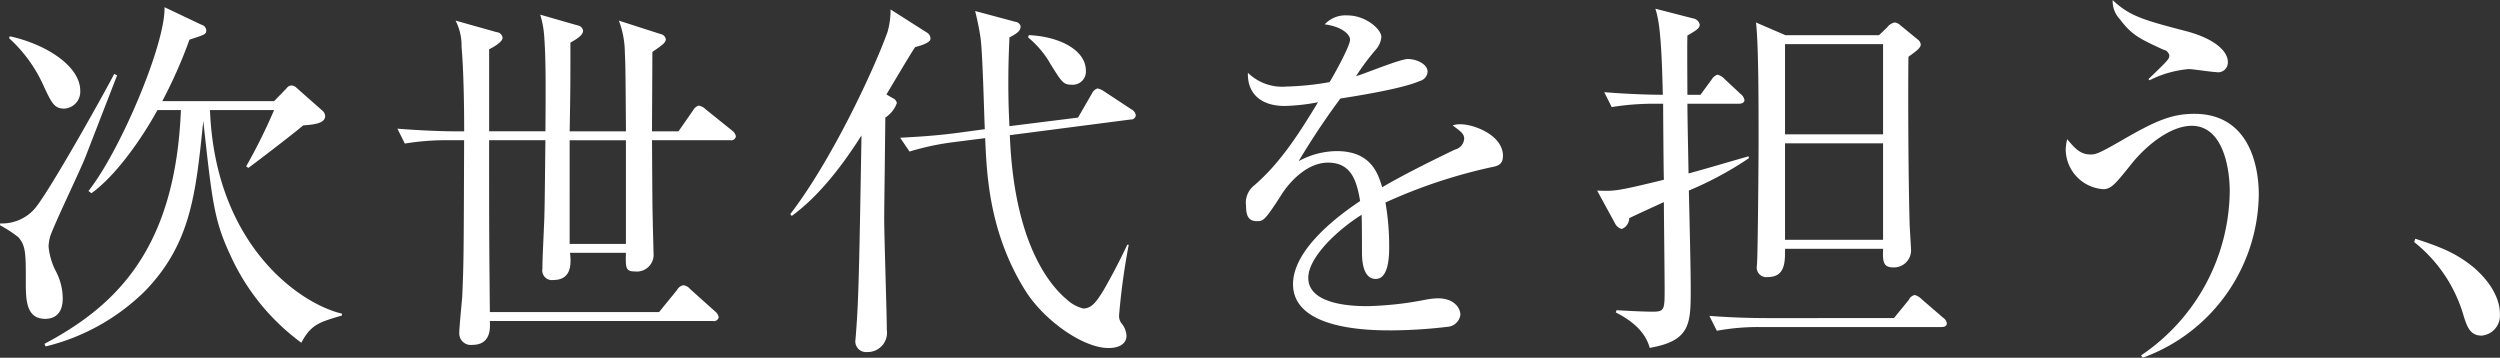 <svg xmlns="http://www.w3.org/2000/svg" width="281.719" height="40.312" viewBox="0 0 281.719 40.312">
  <rect x="0" y="0" width="281.719" height="40.312" fill="#333333" stroke="none"/>
  <defs>
    <style>
      .cls-1 {
        fill: #fff;
        fill-rule: evenodd;
      }
    </style>
  </defs>
  <path id="ttl_main01.svg" class="cls-1" d="M269.782,768.093c-4.7-1.092-14.282-7.688-14.87-22.937h7.225a63.465,63.465,0,0,1-3.15,6.344l0.252,0.168c1.218-.883,5.629-4.286,6.175-4.789,1.176-.084,2.478-0.21,2.478-1.051a0.867,0.867,0,0,0-.336-0.63l-2.856-2.52a0.866,0.866,0,0,0-.589-0.295,0.66,0.66,0,0,0-.546.295l-1.428,1.47h-12.6a54.165,54.165,0,0,0,3.066-6.931c1.681-.546,1.891-0.588,1.891-1.05a0.691,0.691,0,0,0-.546-0.631l-4.159-1.974c0.126,4.117-5,16.215-8.57,20.709l0.336,0.253c2.9-2.1,5.8-6.385,7.436-9.368h2.646c-0.63,15.5-7.141,21.971-15.374,26.339l0.126,0.294a23.992,23.992,0,0,0,11.258-6.3c5.124-5.336,5.671-10.922,6.511-19.114,1.008,9.158,1.218,11.217,3.066,15.165a25.017,25.017,0,0,0,7.982,9.83c1.092-2.058,2.016-2.31,4.578-3.066v-0.21ZM232.27,737.049a16.123,16.123,0,0,1,3.78,5.125c1.009,2.184,1.3,2.814,2.437,2.814a1.9,1.9,0,0,0,1.806-2.016c0-2.773-3.864-5.251-7.939-6.133Zm11.846,4.032c-0.546,1.135-6.931,12.645-8.864,15.081a4.89,4.89,0,0,1-3.99,1.764v0.21a14.58,14.58,0,0,1,2.058,1.345c0.84,0.966.84,1.848,0.84,5.041,0,1.932,0,4.158,2.185,4.158,0.84,0,1.974-.377,1.974-2.31a6.724,6.724,0,0,0-.714-2.94,7.6,7.6,0,0,1-.882-2.9,4.985,4.985,0,0,1,.168-1.092c0.42-1.345,3.486-7.646,4.032-9.115,3.067-7.9,3.4-8.78,3.529-9.075Zm70.06,7.016a1.113,1.113,0,0,0-.42-0.63l-2.982-2.395a1.473,1.473,0,0,0-.8-0.42,1.129,1.129,0,0,0-.631.546l-1.638,2.353h-2.982c0-1.05.042-8.276,0.042-8.947,0.966-.673,1.512-1.01,1.512-1.429a0.71,0.71,0,0,0-.588-0.589l-4.7-1.511a10.3,10.3,0,0,1,.672,3.529c0.084,1.637.084,3.276,0.126,8.947h-6.343c0.084-4.705.084-5.21,0.084-10,0.84-.461,1.428-0.881,1.428-1.343a0.712,0.712,0,0,0-.588-0.588l-4.243-1.219a10.874,10.874,0,0,1,.462,2.6c0.168,2.31.168,5.25,0.126,10.544h-6.343v-9.242c0.42-.21,1.513-0.8,1.513-1.3a0.72,0.72,0,0,0-.673-0.631l-4.62-1.3a6.2,6.2,0,0,1,.672,2.94c0.252,2.9.294,7.141,0.294,9.536H282.5c-1.261,0-3.865-.084-6.469-0.3l0.84,1.681a28.506,28.506,0,0,1,4.957-.378h1.722c-0.042,12.812-.042,13.7-0.21,17.6-0.042.589-.336,3.487-0.336,4.118a1.3,1.3,0,0,0,1.47,1.344c2.142,0,2.016-1.975,1.974-2.689h25.121a0.556,0.556,0,0,0,.672-0.42,1.108,1.108,0,0,0-.42-0.672l-2.815-2.52a1.154,1.154,0,0,0-.756-0.421,1.066,1.066,0,0,0-.714.547l-2.016,2.478H286.451c-0.084-8.653-.084-9.7-0.084-19.365h6.343c-0.084,7.393-.084,8.233-0.168,9.83-0.042,1.3-.168,3.36-0.168,4.662a1.081,1.081,0,0,0,1.219,1.261c2.142,0,2.016-1.932,1.89-3.066h6.3c-0.042,1.679-.042,2.1,1.008,2.1a1.889,1.889,0,0,0,2.1-2.1c0-.547-0.084-3.152-0.084-3.739-0.042-1.387-.042-2.144-0.084-8.948h8.821A0.524,0.524,0,0,0,314.176,748.1Zm-12.392,12.139h-6.343V748.559h6.343v11.677ZM353.613,740.7c0-2.226-2.814-3.823-6.427-3.991l-0.084.252a10.858,10.858,0,0,1,2.563,3.066c1.26,2.017,1.428,2.268,2.352,2.268A1.477,1.477,0,0,0,353.613,740.7Zm5.629,5.041a0.927,0.927,0,0,0-.5-0.673l-3.066-2.016a1.9,1.9,0,0,0-.757-0.336,1.077,1.077,0,0,0-.63.588L352.731,746l-7.729.967c-0.042-.883-0.126-2.52-0.126-4.873,0-2.394.084-4.075,0.126-5.125,0.882-.463,1.26-0.756,1.26-1.26a0.68,0.68,0,0,0-.588-0.5l-4.537-1.218c0.21,0.841.42,1.807,0.588,2.9,0.252,1.47.42,8.78,0.5,10.417l-3.108.421c-2.857.378-5.167,0.462-6.427,0.545l1.05,1.555a29.632,29.632,0,0,1,4.873-1.05l3.654-.463c0.168,3.823.378,10.545,4.5,17.14,2.058,3.318,6.469,6.512,9.41,6.512,1.218,0,2.016-.5,2.016-1.387a2.427,2.427,0,0,0-.588-1.428,1.385,1.385,0,0,1-.252-0.84,76.406,76.406,0,0,1,1.092-7.982h-0.168c-0.84,1.807-1.89,3.78-2.646,5.083-0.841,1.386-1.387,2.1-2.311,2.1a4.259,4.259,0,0,1-1.848-1.008c-2.059-1.722-5.965-6.553-6.427-18.525l13.61-1.765A0.532,0.532,0,0,0,359.242,745.745ZM336.1,737.133a0.765,0.765,0,0,0-.336-0.673l-4.159-2.645a8.922,8.922,0,0,1-.336,2.519c-1.47,4.117-6.217,14.367-10.964,20.542l0.168,0.21c3.277-2.394,5.965-6.091,7.856-9.073-0.252,15.123-.336,18.819-0.63,22.39,0,0.21-.042.378-0.042,0.587a1.2,1.2,0,0,0,1.3,1.429,2.17,2.17,0,0,0,2.226-2.479c0-1.763-.294-10.543-0.294-12.559,0-1.219.042-3.445,0.126-11.385a3.234,3.234,0,0,0,1.3-1.638,0.75,0.75,0,0,0-.462-0.546l-0.714-.419c0.462-.757,2.689-4.538,3.235-5.336C335.382,737.805,336.1,737.47,336.1,737.133Zm64.516,13.191c0-2.353-3.277-3.571-4.789-3.571a2.616,2.616,0,0,0-.882.126c0.966,0.714,1.3.966,1.3,1.511a1.361,1.361,0,0,1-1.05,1.219c-1.219.588-5.335,2.562-8.192,4.243-0.462-1.555-1.26-4.075-5.125-4.075a9.1,9.1,0,0,0-4.285,1.134,83.591,83.591,0,0,1,4.7-7.057c2.395-.379,7.016-1.134,8.948-1.974a1.171,1.171,0,0,0,.882-1.05c0-.841-1.218-1.429-2.226-1.429-0.883,0-4.915,1.68-5.839,1.932a26.692,26.692,0,0,1,2.184-2.94,2.522,2.522,0,0,0,.672-1.47c0-.882-1.764-2.437-3.823-2.437a3.19,3.19,0,0,0-2.562,1.008c1.932,0.253,2.856,1.135,2.856,1.723,0,0.714-1.722,3.823-2.31,4.789a32.811,32.811,0,0,1-4.873.5,5.543,5.543,0,0,1-4.327-1.553c-0.084,2.184,1.3,3.738,4.159,3.738a22.544,22.544,0,0,0,3.739-.42c-2.059,3.4-4.2,6.8-7.183,9.368a2.487,2.487,0,0,0-.925,2.31c0,1.008.21,1.723,1.219,1.723,0.714,0,.882-0.042,2.772-2.983,0.672-1.092,2.689-3.613,5.251-3.613,2.646,0,3.235,2.1,3.613,4.327-2.4,1.6-7.562,5.419-7.562,9.368,0,5.208,8.822,5.208,11.132,5.208a55.855,55.855,0,0,0,6.427-.419,1.561,1.561,0,0,0,1.3-1.344c0-.757-0.714-1.849-2.521-1.849a8.541,8.541,0,0,0-1.47.168,37.905,37.905,0,0,1-6.427.714c-1.218,0-6.721,0-6.721-3.193,0-2.268,3.192-5.334,6.007-7.1,0.042,0.631.042,3.487,0.042,4.117,0,0.714,0,3.109,1.554,3.109,1.512,0,1.512-2.773,1.512-3.655a28.494,28.494,0,0,0-.42-4.957,59.1,59.1,0,0,1,11.8-3.948C400.065,751.458,400.612,751.289,400.612,750.324Zm47.082-12.561a0.847,0.847,0,0,0-.378-0.588l-1.891-1.554a1.139,1.139,0,0,0-.672-0.337,1.383,1.383,0,0,0-.84.547l-0.924.882H432.445l-3.318-1.429c0.294,2.352.294,9.368,0.294,13.233,0,2.059-.084,12.6-0.168,13.779,0,0.209-.042.461-0.042,0.587a1.082,1.082,0,0,0,1.218,1.092c2.016,0,1.974-1.721,1.974-3.192h11.048c-0.042,1.345-.042,2.1,1.134,2.1a1.926,1.926,0,0,0,2.017-1.848c0-.462-0.168-2.772-0.168-3.318-0.168-6.385-.168-16.089-0.126-18.568C447.232,738.478,447.694,738.141,447.694,737.763Zm-4.243,10.124H432.4V737.721h11.048v10.166Zm0,11.888H432.4V748.9h11.048v10.88Zm7.183,9.41a0.95,0.95,0,0,0-.42-0.631l-2.436-2.1a1.719,1.719,0,0,0-.756-0.461,0.936,0.936,0,0,0-.672.545l-1.681,2.058H430.345c-1.26,0-3.865-.042-6.469-0.251l0.84,1.679a25.772,25.772,0,0,1,4.957-.419h20.289C450.256,769.605,450.634,769.563,450.634,769.185Zm-22.306-18.609-0.042-.21c-2.52.713-4.746,1.386-6.763,1.931-0.042-2.6-.126-6.343-0.126-7.854h5.755c0.378,0,.672-0.127.672-0.421a1.1,1.1,0,0,0-.42-0.672l-1.848-1.722a1.606,1.606,0,0,0-.756-0.463,1.153,1.153,0,0,0-.672.547l-1.261,1.723H421.4c0-.968-0.042-5.63,0-6.68,0.924-.546,1.386-0.8,1.386-1.219a0.89,0.89,0,0,0-.756-0.713l-4.243-1.092c0.5,1.469.715,4.032,0.841,9.7-1.555,0-4.075-.085-6.6-0.295l0.84,1.68a29.548,29.548,0,0,1,4.914-.377h0.883c0,0.5.042,7.476,0.084,8.568-5.335,1.3-5.587,1.3-7.52,1.218l2.059,3.781a1.153,1.153,0,0,0,.714.547,1.312,1.312,0,0,0,.84-1.218c0.42-.211,2.6-1.219,3.907-1.807,0,1.386.084,8.191,0.084,9.746,0,2.352,0,2.6-1.345,2.6-0.8,0-2.73-.084-4.074-0.168l-0.084.252c2.058,1.05,3.36,2.311,3.822,3.992,4.621-.8,4.621-2.731,4.621-6.68,0-1.974-.084-5.629-0.21-11.049A38.566,38.566,0,0,0,428.328,750.576ZM482.3,739.738c0-1.3-1.638-2.647-4.579-3.446-5-1.3-6.469-1.722-8.4-3.528a2.97,2.97,0,0,0,.84,2.185c1.344,1.806,2.352,2.226,4.873,3.4a0.839,0.839,0,0,1,.672.63c0,0.42-.084.5-2.353,2.689l0.126,0.126a12.133,12.133,0,0,1,4.411-1.26c0.462,0,2.605.336,3.067,0.336A1.1,1.1,0,0,0,482.3,739.738Zm3.487,14.912c0-3.066-1.009-9.073-7.268-9.073-2.646,0-4.537.882-8.233,3.024-2.689,1.554-2.941,1.554-3.487,1.554-1.134,0-1.764-.715-2.6-1.723a5.305,5.305,0,0,0-.168,1.135,4.525,4.525,0,0,0,4.242,4.5c0.883,0,1.387-.63,3.109-2.773,1.764-2.226,4.5-4.368,6.847-4.368,3.487,0,4.285,4.663,4.285,7.392a22.572,22.572,0,0,1-10,18.484l0.21,0.253A19.8,19.8,0,0,0,485.787,754.65Zm27.17,13.485c0-2.521-2.142-4.537-2.856-5.168-2.017-1.679-3.739-2.352-6.679-3.318l-0.126.378a16.367,16.367,0,0,1,5.5,8.066c0.42,1.386.756,2.478,2.1,2.478A2.262,2.262,0,0,0,512.957,768.135Z" transform="translate(-231.25 -732.75)"/>
</svg>
